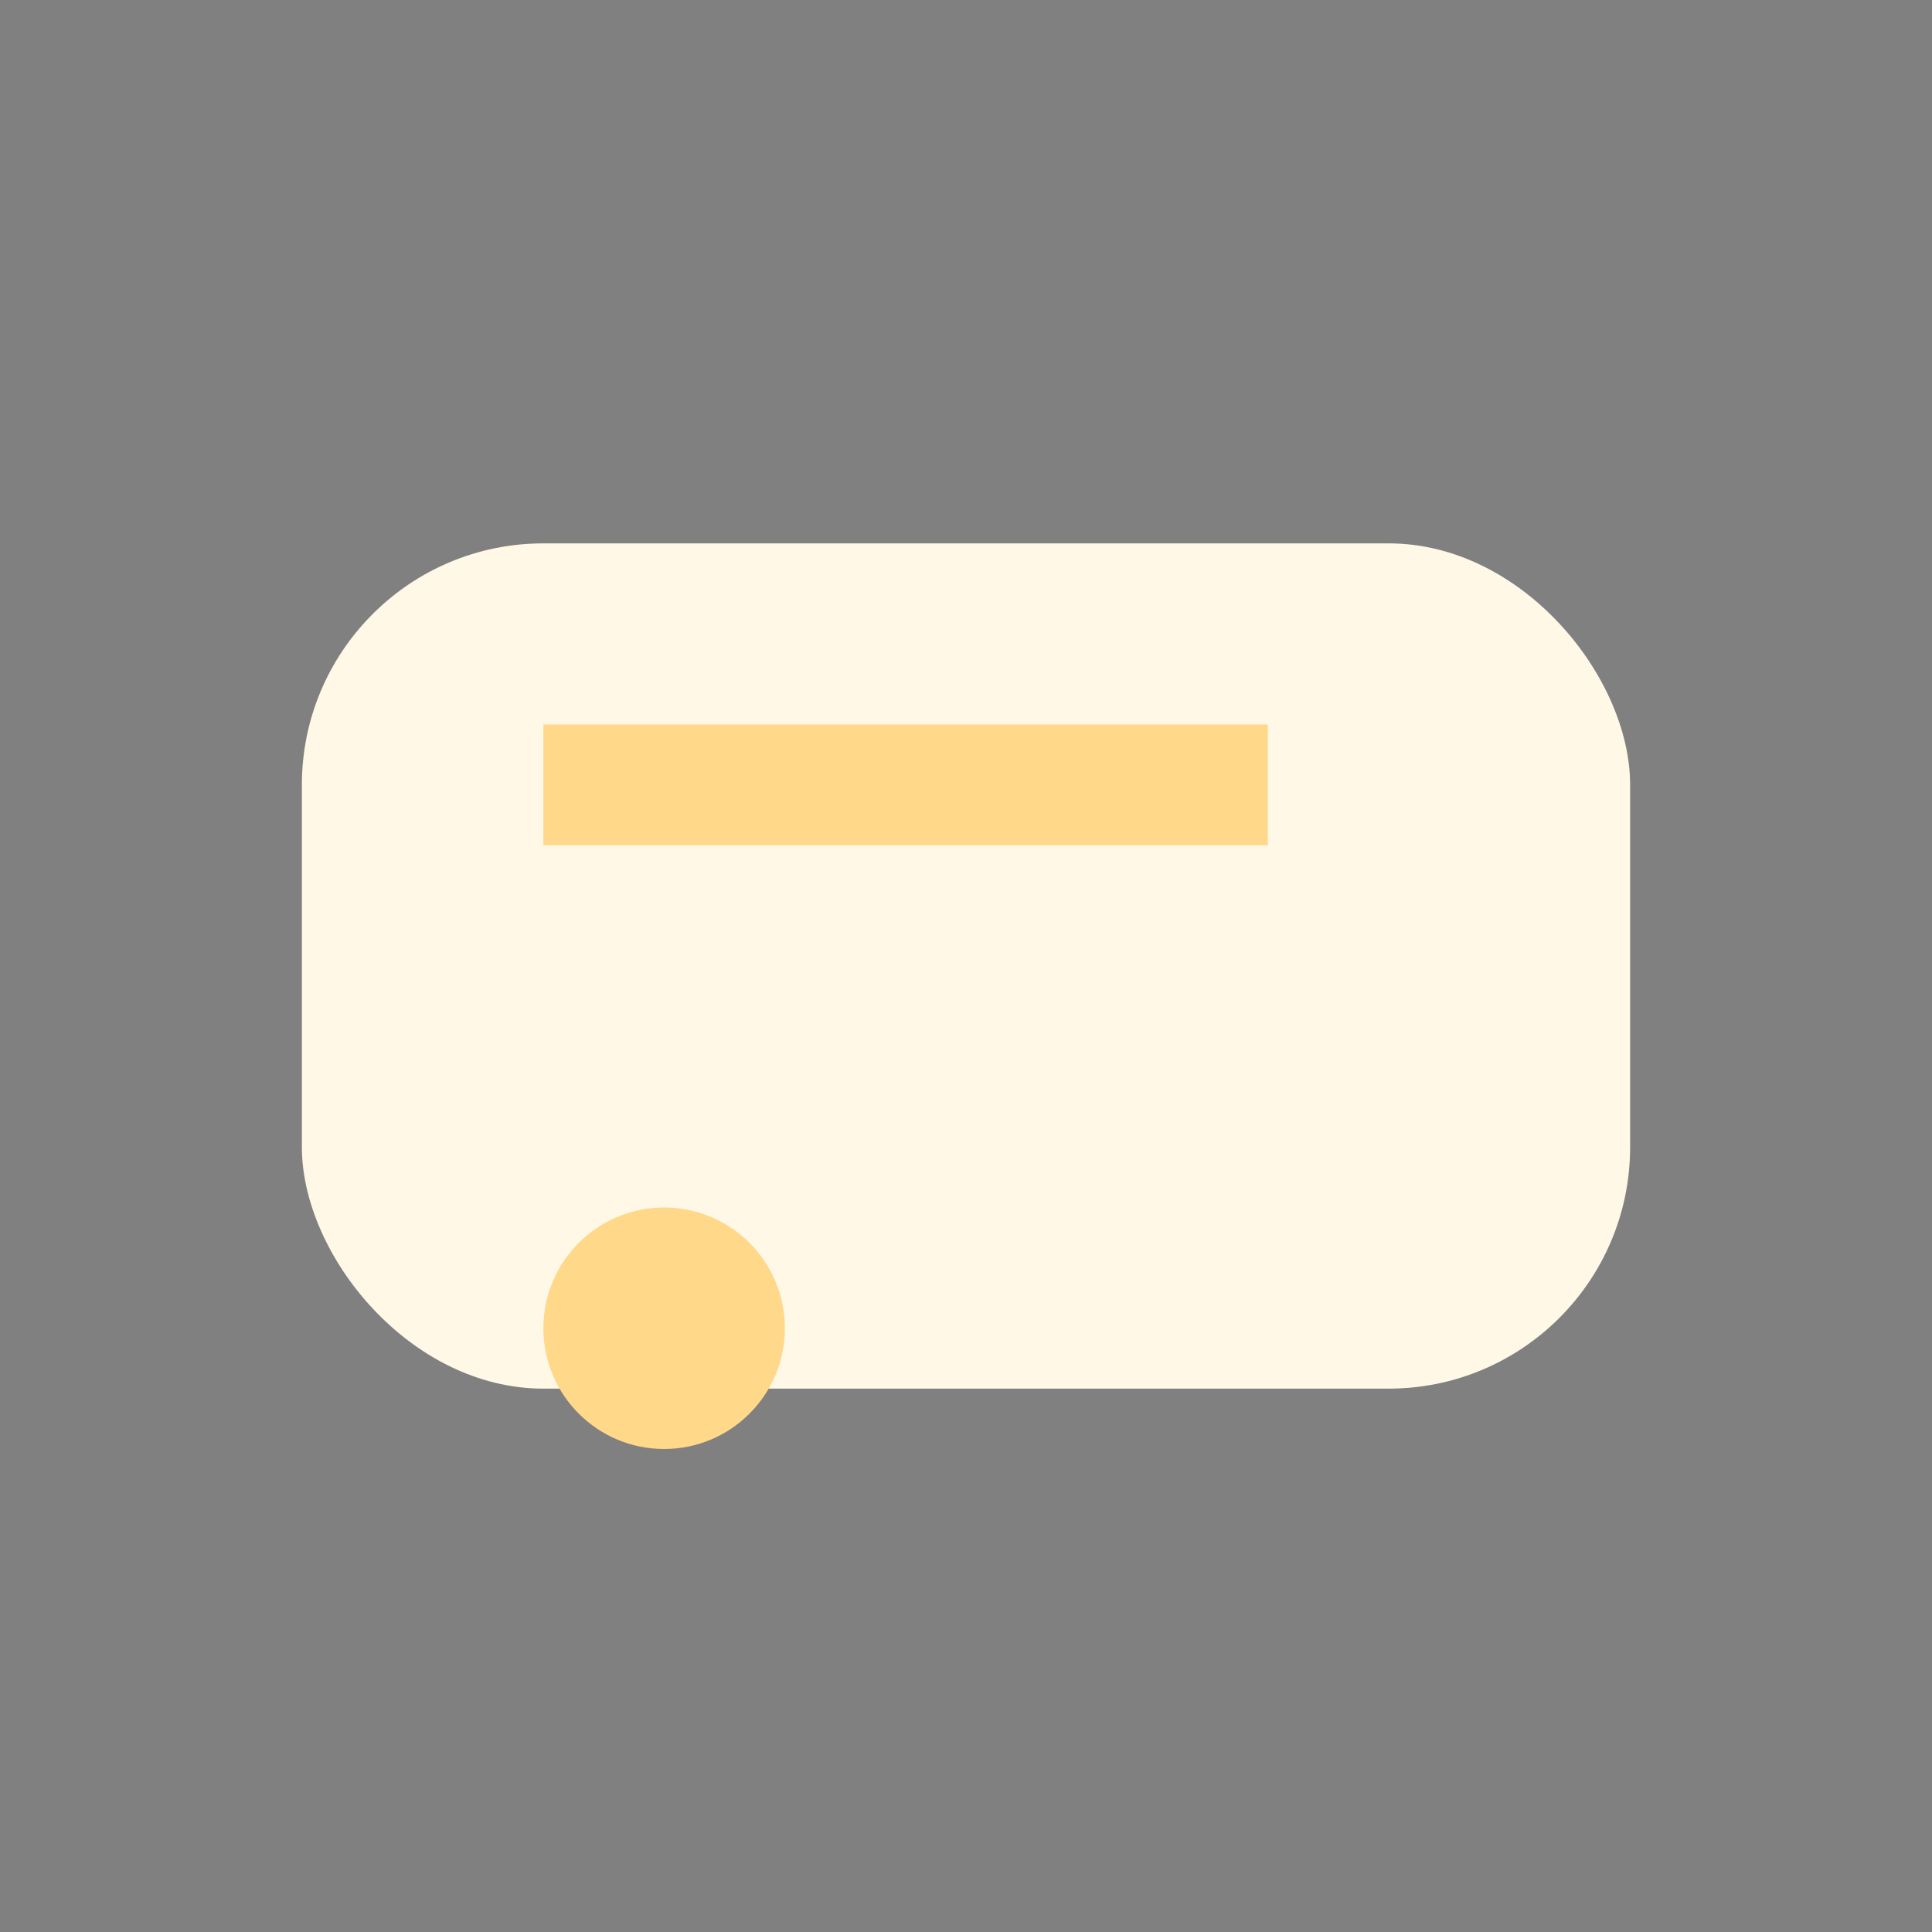 <?xml version="1.0" encoding="UTF-8"?>
<svg xmlns="http://www.w3.org/2000/svg" width="32" height="32" viewBox="0 0 32 32"><rect x="0" y="0" width="32" height="32" fill="#808080" stroke="none"/><rect x="5" y="9" width="22" height="14" rx="4" fill="#FFF8E7"/><path d="M9 13h6m0 0h6" stroke="#FFD88A" stroke-width="2"/><circle cx="11" cy="22" r="2" fill="#FFD88A"/></svg>